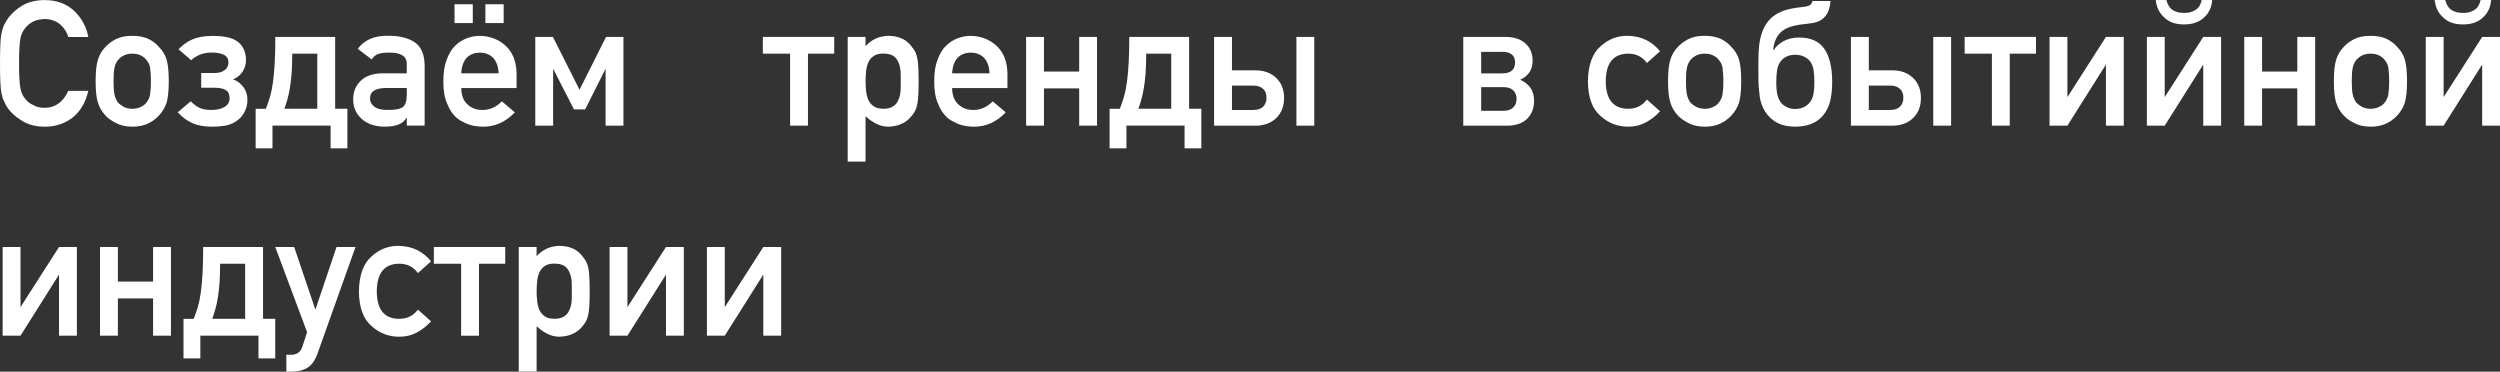 <?xml version="1.0" encoding="UTF-8"?> <svg xmlns="http://www.w3.org/2000/svg" viewBox="0 0 400.633 59.557" fill="none"><rect x="0" y="0" width="400.633" height="59.557" fill="#333333" stroke="none"/><path d="M7.135 20.297C6.35 20.297 5.627 20.198 4.973 20.004C4.319 19.811 3.727 19.525 3.209 19.151C2.125 18.44 1.346 17.624 0.879 16.714L0.48 15.854C0.424 15.698 0.374 15.53 0.33 15.356C0.287 15.175 0.243 14.988 0.206 14.788C0.069 14.022 0 12.476 0 10.158C0 8.98 0.019 8.008 0.05 7.242C0.081 6.475 0.137 5.896 0.206 5.503C0.349 4.699 0.573 4.064 0.879 3.602C1.346 2.699 2.119 1.87 3.209 1.122C4.275 0.381 5.59 0.013 7.142 0.013C9.048 0.013 10.619 0.58 11.853 1.714C13.087 2.892 13.853 4.3 14.152 5.933H10.949C10.712 5.129 10.264 4.444 9.609 3.877C8.936 3.341 8.114 3.06 7.142 3.042C6.431 3.079 5.82 3.216 5.322 3.453C4.774 3.74 4.35 4.082 4.051 4.494C3.677 4.905 3.415 5.46 3.272 6.151C3.128 6.899 3.054 8.239 3.054 10.165C3.054 11.149 3.072 11.972 3.11 12.632C3.147 13.287 3.203 13.798 3.272 14.153C3.415 14.863 3.677 15.424 4.051 15.835C4.35 16.265 4.78 16.596 5.322 16.832C5.808 17.132 6.412 17.281 7.142 17.281C8.843 17.281 10.108 16.371 10.949 14.558H14.152C13.722 16.415 12.887 17.836 11.647 18.833C10.376 19.817 8.874 20.31 7.142 20.31L7.135 20.297Z" fill="white"></path><path d="M21.188 20.297C20.135 20.297 19.25 20.091 18.515 19.68C17.792 19.306 17.243 18.901 16.869 18.477C16.321 17.885 15.928 17.206 15.692 16.433C15.442 15.685 15.324 14.545 15.324 13.012C15.324 11.479 15.449 10.345 15.692 9.559C15.947 8.756 16.34 8.089 16.869 7.559C17.262 7.092 17.81 6.674 18.515 6.3C19.225 5.926 20.116 5.739 21.188 5.739C22.26 5.739 23.201 5.926 23.911 6.3C24.597 6.674 25.126 7.098 25.501 7.559C26.049 8.089 26.448 8.756 26.703 9.559C26.934 10.382 27.046 11.535 27.046 13.012C27.046 14.489 26.934 15.648 26.703 16.433C26.448 17.218 26.043 17.897 25.501 18.477C25.407 18.571 25.307 18.67 25.201 18.782C25.089 18.895 24.971 19.001 24.834 19.094C24.578 19.325 24.273 19.518 23.918 19.686C23.188 20.097 22.279 20.303 21.194 20.303L21.188 20.297ZM21.188 17.436C21.693 17.436 22.148 17.337 22.559 17.137C22.97 16.944 23.282 16.701 23.488 16.408C23.787 16.016 23.974 15.604 24.048 15.174C24.086 14.944 24.117 14.651 24.142 14.296C24.167 13.94 24.186 13.517 24.186 13.037C24.186 12.557 24.173 12.102 24.142 11.734C24.111 11.367 24.08 11.061 24.048 10.818C23.974 10.388 23.787 9.996 23.488 9.64C23.276 9.341 22.97 9.086 22.559 8.886C22.185 8.693 21.73 8.6 21.188 8.6C20.683 8.6 20.241 8.693 19.848 8.886C19.474 9.067 19.157 9.323 18.889 9.64C18.639 9.958 18.465 10.351 18.353 10.818C18.24 11.304 18.191 12.033 18.191 13.012C18.191 13.99 18.247 14.719 18.353 15.174C18.465 15.642 18.639 16.053 18.889 16.408C19.169 16.701 19.493 16.944 19.848 17.137C20.297 17.337 20.746 17.436 21.188 17.436Z" fill="white"></path><path d="M33.876 20.297C32.698 20.297 31.688 20.11 30.841 19.736C29.993 19.362 29.208 18.783 28.479 17.997L30.561 16.234C31.028 16.707 31.502 17.056 31.975 17.281C32.455 17.505 33.084 17.617 33.87 17.617C34.748 17.617 35.452 17.455 35.988 17.137C36.524 16.819 36.792 16.346 36.792 15.729C36.792 15.112 36.593 14.688 36.188 14.433C35.783 14.183 35.159 14.059 34.312 14.059H32.243V11.703H34.349C35.035 11.703 35.583 11.554 35.995 11.248C36.406 10.949 36.612 10.525 36.612 9.989C36.612 9.454 36.375 9.042 35.901 8.793C35.427 8.544 34.748 8.419 33.876 8.419C33.29 8.419 32.717 8.519 32.156 8.712C31.595 8.911 31.09 9.223 30.642 9.653L28.604 7.889C28.94 7.553 29.289 7.254 29.638 6.992C29.987 6.73 30.38 6.506 30.816 6.319C31.252 6.132 31.738 5.989 32.274 5.895C32.81 5.802 33.439 5.752 34.15 5.752C34.917 5.752 35.639 5.814 36.312 5.939C36.985 6.063 37.565 6.3 38.051 6.656C38.5 6.973 38.836 7.397 39.073 7.914C39.304 8.432 39.422 8.999 39.422 9.597C39.422 10.289 39.241 10.918 38.874 11.479C38.506 12.04 38.001 12.451 37.353 12.707C38.039 12.968 38.593 13.392 39.017 13.972C39.441 14.551 39.653 15.237 39.653 16.022C39.653 16.751 39.478 17.43 39.129 18.053C38.78 18.677 38.288 19.181 37.652 19.555C37.166 19.854 36.599 20.06 35.945 20.16C35.29 20.259 34.599 20.309 33.87 20.309L33.876 20.297Z" fill="white"></path><path d="M40.968 17.436H42.6C42.849 16.826 43.068 16.184 43.267 15.517C43.46 14.85 43.622 14.078 43.741 13.205C43.859 12.326 43.953 11.298 44.021 10.12C44.09 8.943 44.121 7.54 44.121 5.914H53.712V17.43H55.668V23.774H52.983V20.129H43.666V23.774H40.968V17.43V17.436ZM50.845 17.436V8.6H46.832C46.832 9.759 46.801 10.781 46.738 11.66C46.676 12.538 46.582 13.33 46.47 14.028C46.358 14.726 46.221 15.349 46.065 15.903C45.909 16.458 45.747 16.963 45.573 17.43H50.845V17.436Z" fill="white"></path><path d="M61.626 20.297C60.055 20.278 58.834 19.861 57.955 19.038C57.052 18.234 56.597 17.206 56.597 15.953C56.597 14.701 56.989 13.766 57.775 12.981C58.541 12.195 59.694 11.784 61.227 11.747H65.184V10.251C65.203 8.999 64.231 8.394 62.268 8.432C61.595 8.432 61.028 8.506 60.585 8.65C60.155 8.824 59.819 9.117 59.569 9.528L57.326 7.815C58.41 6.388 60.018 5.696 62.131 5.733C63.919 5.715 65.352 6.051 66.418 6.749C67.465 7.441 68.013 8.668 68.051 10.419V20.129H65.19V18.87H65.134C64.873 19.356 64.461 19.711 63.9 19.935C63.389 20.172 62.629 20.291 61.626 20.291V20.297ZM61.981 17.611C63.184 17.648 64.031 17.505 64.517 17.187C64.966 16.888 65.19 16.203 65.19 15.131V14.102H61.769C60.087 14.14 59.264 14.707 59.301 15.816C59.301 16.302 59.513 16.714 59.943 17.05C60.373 17.424 61.052 17.611 61.981 17.611Z" fill="white"></path><path d="M77.361 20.297C76.595 20.297 75.865 20.185 75.168 19.966C74.85 19.867 74.501 19.705 74.127 19.487C73.79 19.343 73.454 19.125 73.13 18.845C72.507 18.278 72.02 17.536 71.665 16.626C71.254 15.729 71.048 14.545 71.048 13.068C71.048 11.591 71.229 10.457 71.584 9.559C71.958 8.562 72.413 7.815 72.955 7.316C73.504 6.78 74.139 6.375 74.862 6.113C75.535 5.864 76.221 5.746 76.919 5.746C78.545 5.783 79.916 6.319 81.044 7.347C82.166 8.394 82.745 9.865 82.783 11.759V14.115H73.921C73.921 15.255 74.251 16.121 74.906 16.72C75.535 17.324 76.339 17.623 77.317 17.623C78.477 17.623 79.511 17.162 80.427 16.24L82.508 18.003C81.032 19.555 79.318 20.322 77.373 20.303L77.361 20.297ZM72.837 3.695H75.766V0.685H72.837V3.695ZM79.904 11.753C79.866 10.669 79.567 9.834 79.012 9.248C78.464 8.712 77.76 8.438 76.906 8.438C76.052 8.438 75.342 8.706 74.8 9.248C74.264 9.834 73.965 10.669 73.909 11.753H79.91H79.904ZM77.785 3.695H80.714V0.685H77.785V3.695Z" fill="white"></path><path d="M85.774 5.92H88.609L92.872 14.383L97.116 5.92H99.908V20.135H97.047V11.011L93.775 17.53H91.981L88.64 11.011V20.135H85.78V5.92H85.774Z" fill="white"></path><path d="M126.617 8.6H122.248V5.914H133.684V8.6H129.477V20.135H126.617V8.6Z" fill="white"></path><path d="M135.846 5.92H138.706V7.397C139.666 6.331 140.887 5.777 142.377 5.739C144.103 5.758 145.374 6.381 146.197 7.603C146.608 8.07 146.876 8.656 147.007 9.372C147.082 9.746 147.132 10.239 147.163 10.843C147.194 11.448 147.213 12.183 147.213 13.043C147.213 13.903 147.194 14.601 147.163 15.199C147.132 15.797 147.076 16.283 147.007 16.657C146.876 17.368 146.608 17.966 146.197 18.452C145.786 19.019 145.268 19.455 144.651 19.767C144.041 20.085 143.28 20.266 142.377 20.303C141.673 20.303 141.018 20.141 140.42 19.823C139.797 19.512 139.23 19.113 138.706 18.62V25.893H135.846V5.92ZM141.517 17.436C142.171 17.436 142.707 17.305 143.118 17.05C143.511 16.801 143.791 16.464 143.953 16.034C144.147 15.642 144.271 15.168 144.321 14.607C144.34 14.345 144.346 14.077 144.346 13.822V12.189C144.346 11.909 144.34 11.641 144.321 11.373C144.265 10.818 144.14 10.338 143.953 9.946C143.791 9.534 143.511 9.198 143.118 8.93C142.726 8.699 142.19 8.587 141.517 8.587C140.875 8.587 140.37 8.718 139.996 8.986C139.622 9.235 139.336 9.578 139.136 10.027C138.962 10.438 138.85 10.905 138.793 11.423C138.737 11.971 138.712 12.507 138.712 13.024C138.712 13.542 138.737 14.028 138.793 14.532C138.85 15.081 138.962 15.561 139.136 15.972C139.336 16.421 139.622 16.763 139.996 17.013C140.351 17.287 140.856 17.424 141.517 17.424V17.436Z" fill="white"></path><path d="M156.024 20.297C155.258 20.297 154.529 20.185 153.831 19.966C153.513 19.867 153.164 19.705 152.79 19.487C152.454 19.343 152.117 19.125 151.793 18.845C151.17 18.278 150.684 17.536 150.329 16.626C149.917 15.729 149.712 14.545 149.712 13.068C149.712 11.591 149.892 10.457 150.248 9.559C150.621 8.562 151.076 7.815 151.618 7.316C152.167 6.78 152.803 6.375 153.525 6.113C154.198 5.864 154.884 5.746 155.582 5.746C157.208 5.783 158.579 6.319 159.707 7.347C160.829 8.394 161.409 9.865 161.446 11.759V14.115H152.584C152.584 15.255 152.915 16.121 153.569 16.72C154.198 17.324 155.002 17.623 155.981 17.623C157.14 17.623 158.174 17.162 159.09 16.24L161.172 18.003C159.695 19.555 157.981 20.322 156.037 20.303L156.024 20.297ZM158.573 11.753C158.536 10.669 158.237 9.834 157.682 9.248C157.134 8.712 156.43 8.438 155.576 8.438C154.722 8.438 154.011 8.706 153.469 9.248C152.933 9.834 152.634 10.669 152.578 11.753H158.579H158.573Z" fill="white"></path><path d="M164.437 5.92H167.298V11.466H172.943V5.92H175.804V20.135H172.943V14.165H167.298V20.135H164.437V5.92Z" fill="white"></path><path d="M177.817 17.436H179.45C179.699 16.826 179.917 16.184 180.116 15.517C180.31 14.85 180.472 14.078 180.59 13.205C180.708 12.326 180.802 11.298 180.87 10.12C180.939 8.943 180.97 7.54 180.97 5.914H190.561V17.43H192.517V23.774H189.832V20.129H180.515V23.774H177.817V17.43V17.436ZM187.694 17.436V8.6H183.681C183.681 9.759 183.65 10.781 183.587 11.66C183.525 12.538 183.432 13.33 183.319 14.028C183.207 14.726 183.07 15.349 182.914 15.903C182.759 16.458 182.597 16.963 182.422 17.43H187.694V17.436Z" fill="white"></path><path d="M194.568 5.92H197.428V11.273H201.179C202.569 11.273 203.678 11.678 204.52 12.495C205.361 13.305 205.779 14.377 205.779 15.698C205.779 17.019 205.361 18.103 204.52 18.92C203.678 19.73 202.563 20.141 201.179 20.141H194.561V5.926L194.568 5.92ZM200.881 17.617C201.541 17.617 202.052 17.443 202.414 17.1C202.781 16.751 202.962 16.271 202.962 15.648C202.962 15.025 202.781 14.582 202.414 14.239C202.046 13.891 201.535 13.722 200.881 13.722H197.428V17.623H200.881V17.617ZM207.754 5.92H210.614V20.135H207.754V5.92Z" fill="white"></path><path d="M234.494 5.92H241.318C242.627 5.92 243.668 6.263 244.44 6.955C245.219 7.646 245.606 8.569 245.606 9.728C245.606 11.155 244.945 12.171 243.618 12.781C244.328 13.099 244.877 13.535 245.263 14.077C245.649 14.62 245.836 15.305 245.836 16.128C245.836 17.362 245.456 18.34 244.702 19.057C243.942 19.779 242.889 20.141 241.536 20.141H234.494V5.926V5.92ZM240.782 11.753C242.122 11.753 242.795 11.161 242.795 9.989C242.795 9.441 242.627 9.024 242.284 8.737C241.942 8.45 241.443 8.307 240.782 8.307H237.361V11.759H240.782V11.753ZM240.976 17.754C241.617 17.754 242.116 17.58 242.484 17.237C242.851 16.888 243.032 16.427 243.032 15.854C243.032 15.28 242.851 14.788 242.484 14.458C242.116 14.127 241.617 13.965 240.976 13.965H237.361V17.76H240.976V17.754Z" fill="white"></path><path d="M260.916 20.297C259.217 20.297 257.745 19.723 256.493 18.583C255.158 17.443 254.486 15.592 254.468 13.037C254.506 10.432 255.178 8.562 256.493 7.422C257.765 6.263 259.234 5.702 260.916 5.739C262.021 5.777 262.993 6.001 263.833 6.425C264.7 6.874 265.43 7.472 266.027 8.22L263.92 10.095C263.198 9.117 262.238 8.619 261.041 8.6C258.587 8.562 257.347 10.046 257.327 13.037C257.347 16.003 258.579 17.468 261.041 17.43C262.256 17.393 263.216 16.9 263.92 15.953L266.027 17.829C265.385 18.539 264.655 19.119 263.833 19.568C262.973 20.054 262.001 20.297 260.916 20.297Z" fill="white"></path><path d="M273.175 20.297C272.123 20.297 271.236 20.091 270.501 19.68C269.779 19.306 269.231 18.901 268.856 18.477C268.309 17.885 267.914 17.206 267.679 16.433C267.429 15.685 267.312 14.545 267.312 13.012C267.312 11.479 267.434 10.345 267.679 9.559C267.934 8.756 268.327 8.089 268.856 7.559C269.249 7.092 269.796 6.674 270.501 6.3C271.211 5.926 272.103 5.739 273.175 5.739C274.247 5.739 275.187 5.926 275.899 6.3C276.584 6.674 277.114 7.098 277.486 7.559C278.036 8.089 278.434 8.756 278.691 9.559C278.921 10.382 279.033 11.535 279.033 13.012C279.033 14.489 278.921 15.648 278.691 16.433C278.434 17.218 278.029 17.897 277.486 18.477C277.394 18.571 277.294 18.67 277.189 18.782C277.077 18.895 276.957 19.001 276.822 19.094C276.564 19.325 276.259 19.518 275.904 19.686C275.175 20.097 274.265 20.303 273.18 20.303L273.175 20.297ZM273.175 17.436C273.68 17.436 274.135 17.337 274.545 17.137C274.957 16.944 275.27 16.701 275.475 16.408C275.774 16.016 275.959 15.604 276.034 15.174C276.072 14.944 276.104 14.651 276.129 14.296C276.154 13.94 276.172 13.517 276.172 13.037C276.172 12.557 276.159 12.102 276.129 11.734C276.097 11.367 276.067 11.061 276.034 10.818C275.959 10.388 275.774 9.996 275.475 9.64C275.262 9.341 274.957 9.086 274.545 8.886C274.172 8.693 273.718 8.6 273.175 8.6C272.67 8.6 272.228 8.693 271.836 8.886C271.461 9.067 271.143 9.323 270.876 9.64C270.626 9.958 270.451 10.351 270.339 10.818C270.229 11.304 270.179 12.033 270.179 13.012C270.179 13.99 270.234 14.719 270.339 15.174C270.451 15.642 270.626 16.053 270.876 16.408C271.156 16.701 271.481 16.944 271.836 17.137C272.283 17.337 272.733 17.436 273.175 17.436Z" fill="white"></path><path d="M287.708 20.297C286.261 20.297 285.089 19.96 284.187 19.287C283.282 18.614 282.64 17.717 282.268 16.595C282.148 16.277 282.063 15.91 282.005 15.498C281.95 15.087 281.905 14.657 281.868 14.208C281.83 13.76 281.805 13.311 281.8 12.856C281.788 12.407 281.788 11.984 281.788 11.591V10.507C281.788 9.74 281.8 8.999 281.83 8.276C281.863 7.553 281.943 6.867 282.088 6.213C282.23 5.559 282.435 4.954 282.715 4.393C282.997 3.832 283.377 3.321 283.862 2.867C284.254 2.518 284.672 2.237 285.114 2.019C285.557 1.801 286.019 1.633 286.491 1.514C286.966 1.396 287.446 1.302 287.931 1.24C288.418 1.178 288.898 1.109 289.37 1.047C289.665 1.009 289.9 0.922 290.088 0.785C290.275 0.648 290.393 0.436 290.438 0.156H293.354C293.197 2.231 292.237 3.409 290.463 3.689C290.008 3.764 289.553 3.82 289.103 3.87C288.656 3.913 288.213 3.982 287.776 4.069C287.339 4.157 286.921 4.281 286.529 4.437C286.136 4.599 285.769 4.823 285.432 5.116C285.002 5.509 284.692 5.976 284.492 6.518C284.292 7.061 284.187 7.565 284.167 8.033H284.249C284.567 7.478 285.084 6.998 285.801 6.606C286.516 6.213 287.351 6.014 288.311 6.014C290.18 6.014 291.535 6.624 292.37 7.852C293.197 9.073 293.614 10.818 293.614 13.087C293.614 14.321 293.502 15.374 293.279 16.246C293.054 17.119 292.679 17.866 292.15 18.502C291.665 19.088 291.047 19.53 290.3 19.836C289.553 20.141 288.686 20.297 287.696 20.297H287.708ZM287.683 17.461C288.168 17.461 288.606 17.374 288.998 17.2C289.39 17.025 289.72 16.782 289.983 16.458C290.3 16.084 290.513 15.629 290.613 15.093C290.71 14.557 290.76 13.909 290.76 13.143C290.76 12.376 290.71 11.684 290.613 11.124C290.513 10.563 290.3 10.095 289.983 9.721C289.713 9.422 289.39 9.186 288.998 9.024C288.606 8.861 288.168 8.774 287.683 8.774C287.196 8.774 286.761 8.862 286.366 9.036C285.974 9.21 285.657 9.454 285.409 9.778C285.089 10.151 284.884 10.619 284.792 11.18C284.697 11.741 284.654 12.414 284.654 13.199C284.654 14.096 284.729 14.807 284.872 15.33C285.014 15.854 285.252 16.29 285.569 16.626C285.831 16.894 286.149 17.094 286.516 17.243C286.884 17.393 287.271 17.461 287.683 17.461Z" fill="white"></path><path d="M296.626 5.92H299.485V11.273H303.236C304.626 11.273 305.736 11.678 306.578 12.495C307.418 13.305 307.835 14.377 307.835 15.698C307.835 17.019 307.418 18.103 306.578 18.92C305.736 19.73 304.621 20.141 303.236 20.141H296.618V5.926L296.626 5.92ZM302.939 17.617C303.599 17.617 304.109 17.443 304.471 17.1C304.838 16.751 305.018 16.271 305.018 15.648C305.018 15.025 304.838 14.582 304.471 14.239C304.104 13.891 303.591 13.722 302.939 13.722H299.485V17.623H302.939V17.617ZM309.812 5.92H312.671V20.135H309.812V5.92Z" fill="white"></path><path d="M319.209 8.6H314.841V5.914H326.275V8.6H322.068V20.135H319.209V8.6Z" fill="white"></path><path d="M328.444 5.92H331.306V15.561L337.481 5.92H340.341V20.135H337.481V10.345L331.306 20.135H328.444V5.92Z" fill="white"></path><path d="M344.042 5.92H346.904V15.561L353.079 5.92H355.938V20.135H353.079V10.345L346.904 20.135H344.042V5.92ZM347.164 0C347.359 0.748 347.688 1.278 348.148 1.589C348.636 1.907 349.253 2.069 350 2.069C350.693 2.088 351.29 1.938 351.795 1.614C352.312 1.321 352.662 0.785 352.834 0H354.519C354.419 1.178 353.982 2.106 353.217 2.792C352.45 3.54 351.377 3.914 349.993 3.914C348.611 3.914 347.588 3.54 346.829 2.792C346.044 2.106 345.589 1.178 345.469 0H347.151H347.164Z" fill="white"></path><path d="M359.647 5.92H362.507V11.466H368.152V5.92H371.014V20.135H368.152V14.165H362.507V20.135H359.647V5.92Z" fill="white"></path><path d="M379.874 20.297C378.822 20.297 377.937 20.091 377.202 19.68C376.477 19.306 375.93 18.901 375.555 18.477C375.008 17.885 374.616 17.206 374.378 16.433C374.128 15.685 374.011 14.545 374.011 13.012C374.011 11.479 374.136 10.345 374.378 9.559C374.633 8.756 375.025 8.089 375.555 7.559C375.95 7.092 376.497 6.674 377.202 6.3C377.912 5.926 378.804 5.739 379.874 5.739C380.946 5.739 381.888 5.926 382.598 6.3C383.283 6.674 383.813 7.098 384.188 7.559C384.735 8.089 385.135 8.756 385.39 9.559C385.62 10.382 385.732 11.535 385.732 13.012C385.732 14.489 385.62 15.648 385.39 16.433C385.135 17.218 384.73 17.897 384.188 18.477C384.093 18.571 383.995 18.67 383.888 18.782C383.775 18.895 383.658 19.001 383.52 19.094C383.266 19.325 382.961 19.518 382.606 19.686C381.876 20.097 380.966 20.303 379.881 20.303L379.874 20.297ZM379.874 17.436C380.379 17.436 380.834 17.337 381.246 17.137C381.658 16.944 381.968 16.701 382.173 16.408C382.473 16.016 382.661 15.604 382.736 15.174C382.773 14.944 382.803 14.651 382.828 14.296C382.853 13.94 382.873 13.517 382.873 13.037C382.873 12.557 382.861 12.102 382.828 11.734C382.798 11.367 382.766 11.061 382.736 10.818C382.661 10.388 382.473 9.996 382.173 9.64C381.963 9.341 381.658 9.086 381.246 8.886C380.871 8.693 380.416 8.6 379.874 8.6C379.369 8.6 378.927 8.693 378.534 8.886C378.162 9.067 377.845 9.323 377.575 9.64C377.327 9.958 377.152 10.351 377.04 10.818C376.927 11.304 376.877 12.033 376.877 13.012C376.877 13.99 376.932 14.719 377.04 15.174C377.152 15.642 377.327 16.053 377.575 16.408C377.857 16.701 378.179 16.944 378.534 17.137C378.984 17.337 379.432 17.436 379.874 17.436Z" fill="white"></path><path d="M388.736 5.92H391.598V15.561L397.774 5.92H400.633V20.135H397.774V10.345L391.598 20.135H388.736V5.92ZM391.858 0C392.053 0.748 392.383 1.278 392.843 1.589C393.33 1.907 393.947 2.069 394.695 2.069C395.387 2.088 395.984 1.938 396.489 1.614C397.006 1.321 397.354 0.785 397.529 0H399.213C399.113 1.178 398.676 2.106 397.909 2.792C397.144 3.54 396.072 3.914 394.687 3.914C393.305 3.914 392.283 3.54 391.523 2.792C390.736 2.106 390.281 1.178 390.163 0H391.846H391.858Z" fill="white"></path><path d="M0.424 39.578H3.284V49.218L9.46 39.578H12.32V53.793H9.46V44.002L3.284 53.793H0.424V39.578Z" fill="white"></path><path d="M16.028 39.578H18.889V45.124H24.534V39.578H27.395V53.793H24.534V47.823H18.889V53.793H16.028V39.578Z" fill="white"></path><path d="M29.408 51.1H31.04C31.29 50.49 31.508 49.848 31.707 49.181C31.9 48.514 32.062 47.741 32.181 46.869C32.299 45.99 32.393 44.962 32.461 43.784C32.53 42.607 32.561 41.204 32.561 39.578H42.152V51.094H44.108V57.438H41.423V53.793H32.106V57.438H29.408V51.094V51.1ZM39.285 51.1V42.264H35.272C35.272 43.423 35.241 44.445 35.178 45.324C35.116 46.202 35.023 46.994 34.91 47.692C34.798 48.39 34.661 49.013 34.505 49.567C34.349 50.122 34.188 50.627 34.013 51.094H39.285V51.1Z" fill="white"></path><path d="M45.884 56.852H46.72C47.093 56.852 47.442 56.753 47.76 56.553C48.059 56.36 48.284 56.048 48.433 55.624L49.212 53.238L44.115 39.584H47.143L50.515 49.543H50.571L53.93 39.584H56.971L50.851 56.746C50.459 57.812 49.916 58.554 49.218 58.965C48.514 59.357 47.723 59.557 46.838 59.557H45.891V56.858L45.884 56.852Z" fill="white"></path><path d="M63.969 53.961C62.268 53.961 60.797 53.387 59.545 52.247C58.211 51.107 57.538 49.256 57.519 46.701C57.557 44.096 58.23 42.226 59.545 41.086C60.816 39.927 62.287 39.366 63.969 39.403C65.072 39.441 66.044 39.665 66.885 40.089C67.752 40.537 68.481 41.136 69.079 41.884L66.973 43.759C66.25 42.781 65.29 42.282 64.094 42.264C61.638 42.226 60.398 43.709 60.38 46.701C60.398 49.667 61.632 51.132 64.094 51.094C65.309 51.057 66.269 50.564 66.973 49.617L69.079 51.493C68.437 52.203 67.708 52.783 66.885 53.232C66.025 53.718 65.053 53.961 63.969 53.961Z" fill="white"></path><path d="M73.896 42.264H69.528V39.578H80.963V42.264H76.757V53.799H73.896V42.264Z" fill="white"></path><path d="M83.132 39.578H85.992V41.055C86.952 39.989 88.173 39.434 89.663 39.397C91.389 39.416 92.66 40.039 93.482 41.26C93.894 41.728 94.162 42.314 94.293 43.03C94.367 43.404 94.417 43.896 94.448 44.501C94.48 45.105 94.498 45.841 94.498 46.701C94.498 47.561 94.48 48.259 94.448 48.857C94.417 49.455 94.361 49.941 94.293 50.315C94.162 51.026 93.894 51.624 93.482 52.11C93.071 52.677 92.554 53.113 91.937 53.425C91.326 53.743 90.566 53.923 89.663 53.961C88.958 53.961 88.304 53.799 87.706 53.481C87.083 53.169 86.515 52.77 85.992 52.278V59.551H83.132V39.578ZM88.803 51.094C89.457 51.094 89.993 50.963 90.404 50.708C90.797 50.459 91.077 50.122 91.239 49.692C91.432 49.299 91.557 48.826 91.607 48.265C91.625 48.003 91.632 47.735 91.632 47.48V45.847C91.632 45.566 91.625 45.299 91.607 45.031C91.551 44.476 91.426 43.996 91.239 43.604C91.077 43.192 90.797 42.856 90.404 42.588C90.011 42.357 89.476 42.245 88.803 42.245C88.161 42.245 87.656 42.376 87.282 42.644C86.908 42.893 86.621 43.236 86.422 43.684C86.248 44.096 86.135 44.563 86.079 45.08C86.023 45.629 85.998 46.165 85.998 46.682C85.998 47.199 86.023 47.685 86.079 48.19C86.135 48.739 86.248 49.218 86.422 49.629C86.621 50.078 86.908 50.421 87.282 50.67C87.637 50.945 88.142 51.082 88.803 51.082V51.094Z" fill="white"></path><path d="M97.689 39.578H100.549V49.218L106.725 39.578H109.585V53.793H106.725V44.002L100.549 53.793H97.689V39.578Z" fill="white"></path><path d="M113.287 39.578H116.147V49.218L122.323 39.578H125.183V53.793H122.323V44.002L116.147 53.793H113.287V39.578Z" fill="white"></path></svg> 